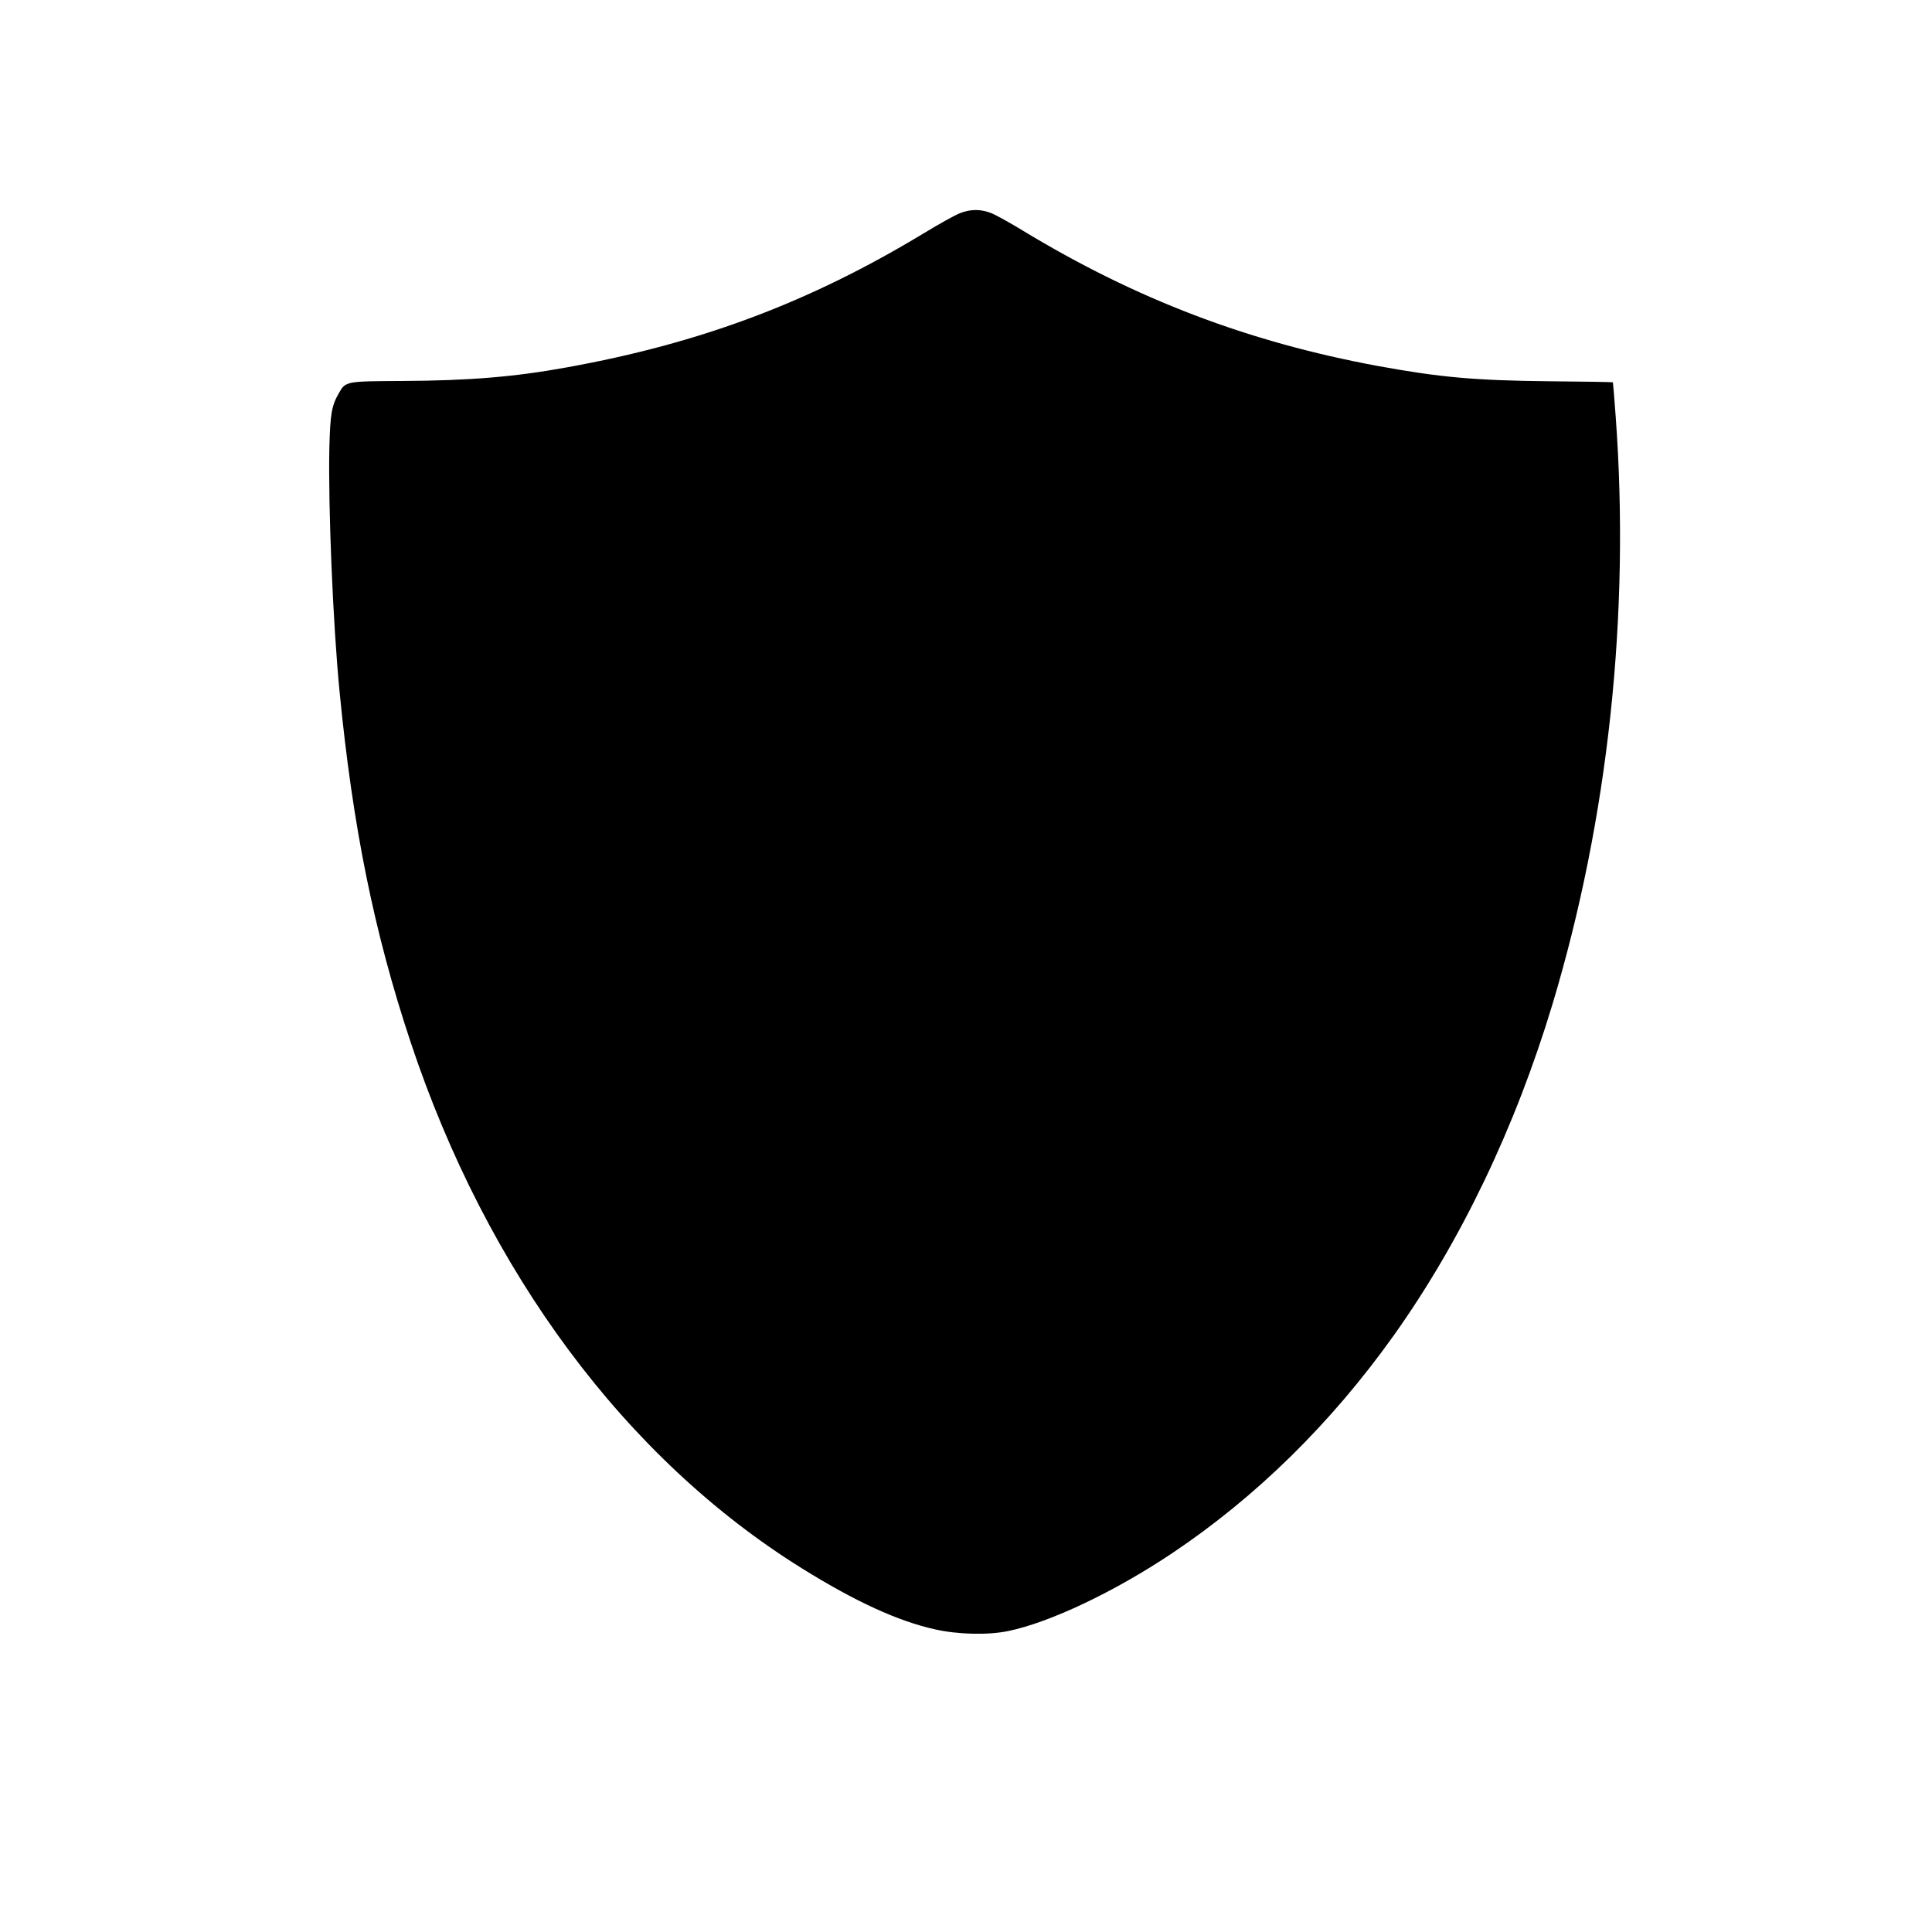 <?xml version="1.0" standalone="no"?>
<!DOCTYPE svg PUBLIC "-//W3C//DTD SVG 20010904//EN"
 "http://www.w3.org/TR/2001/REC-SVG-20010904/DTD/svg10.dtd">
<svg version="1.0" xmlns="http://www.w3.org/2000/svg"
 width="1280pt" height="1280pt" viewBox="0 0 1280 1280"
 preserveAspectRatio="xMidYMid meet">
<g transform="translate(0,1280) scale(0.1,-0.1)"
fill="#000000" stroke="none">
<path d="M6361 11388 c-30 -11 -138 -71 -240 -133 -755 -457 -1479 -729 -2366
-889 -345 -63 -648 -88 -1090 -90 -373 -2 -375 -2 -419 -79 -49 -85 -58 -137
-64 -366 -8 -394 24 -1168 68 -1616 87 -893 228 -1589 469 -2315 508 -1529
1428 -2766 2596 -3492 354 -220 633 -348 880 -403 151 -34 351 -39 485 -11
276 57 702 259 1085 515 557 373 1052 859 1468 1442 445 625 805 1376 1052
2194 370 1229 516 2585 419 3900 -9 121 -17 221 -18 222 -1 2 -189 5 -417 7
-498 5 -728 26 -1139 101 -860 159 -1605 443 -2355 898 -82 50 -174 101 -205
114 -69 28 -138 29 -209 1z"/>
</g>
</svg>

